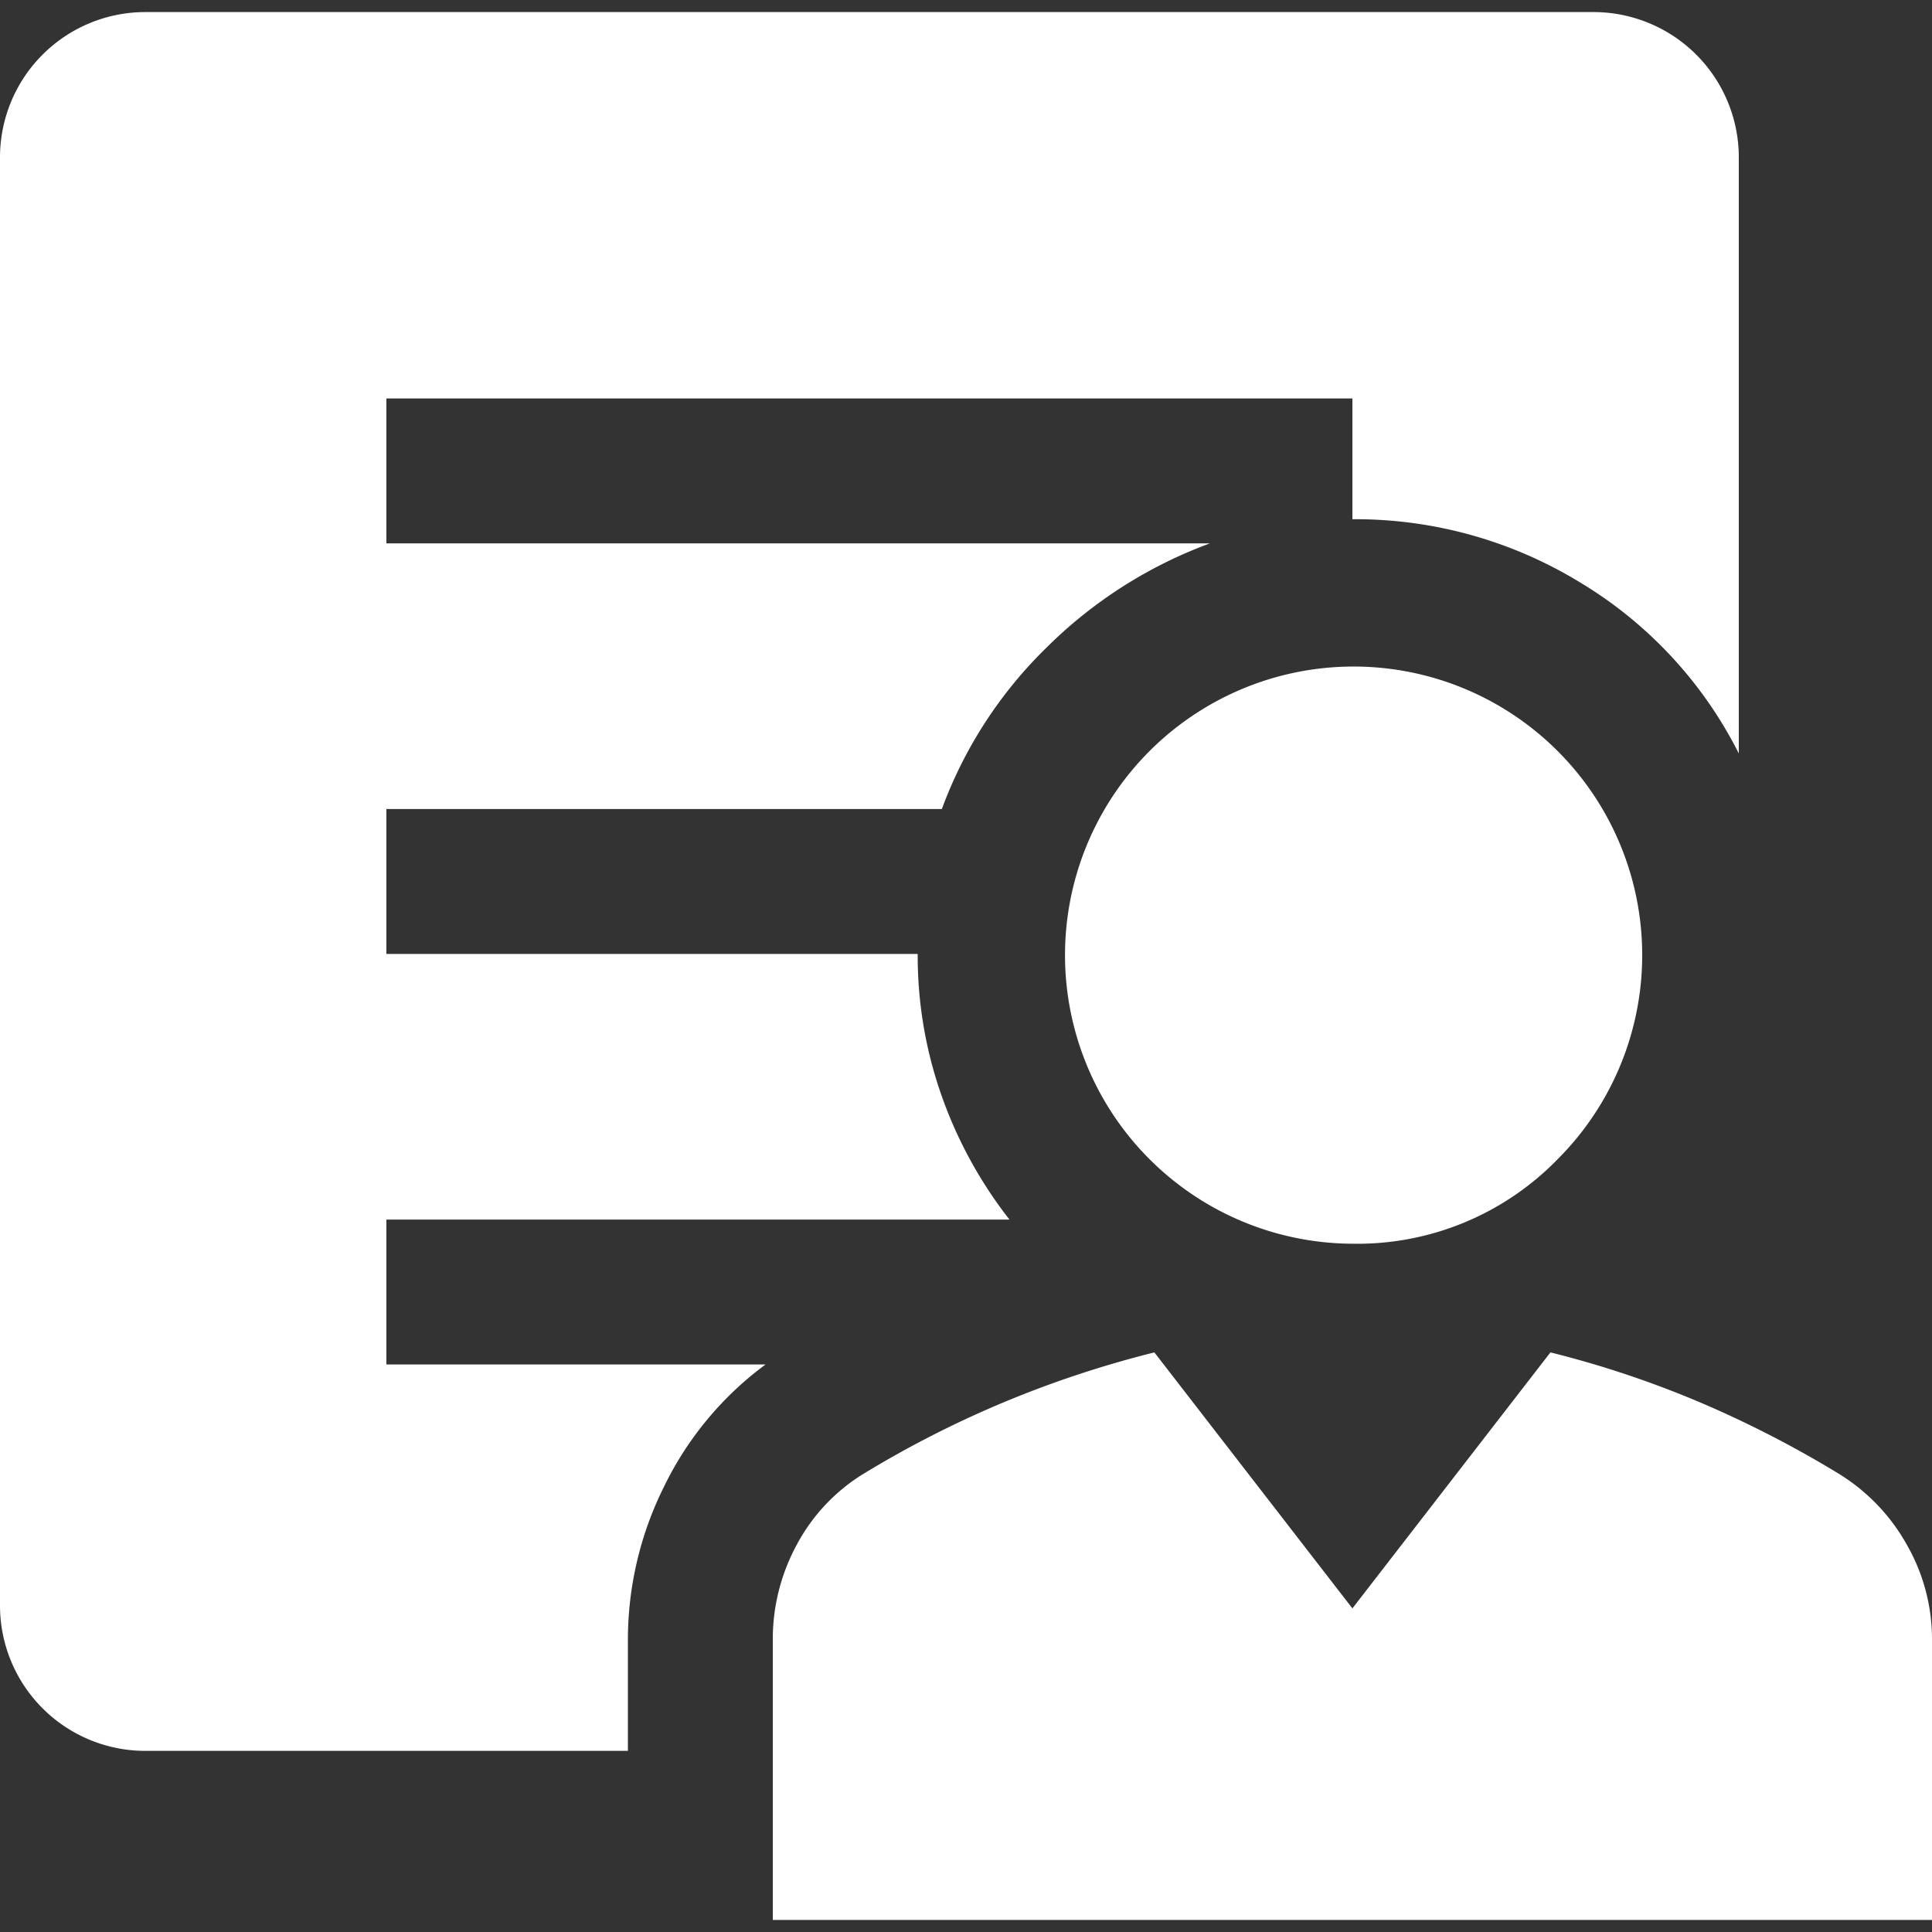 <svg xmlns="http://www.w3.org/2000/svg" width="72" height="72" viewBox="0 0 72 72">
  <rect x="0" y="0" width="72" height="72" fill="#333333" stroke="none"/>
  <g id="icon_department" transform="translate(-1208 -1051)">
    <rect id="長方形_156" data-name="長方形 156" width="72" height="72" transform="translate(1208 1051)" fill="#fff" opacity="0"/>
    <path id="clinical_notes_FILL1_wght400_GRAD0_opsz48" d="M170.4,261.9a10.755,10.755,0,1,1,7.65-3.15A10.415,10.415,0,0,1,170.4,261.9Zm-21.6,25.2V276.66a7.364,7.364,0,0,1,.9-3.555,6.912,6.912,0,0,1,2.52-2.655,38.8,38.8,0,0,1,5.22-2.655,39.216,39.216,0,0,1,5.58-1.845l7.38,9.54,7.38-9.54a37.433,37.433,0,0,1,5.535,1.845,40.142,40.142,0,0,1,5.175,2.655,7.259,7.259,0,0,1,2.565,2.655A7.088,7.088,0,0,1,192,276.66V287.1Zm-5.4-10.44v4.14h-18a5.416,5.416,0,0,1-5.4-5.4v-54a5.416,5.416,0,0,1,5.4-5.4h54a5.416,5.416,0,0,1,5.4,5.4v22.23a15.64,15.64,0,0,0-5.94-6.39,16.047,16.047,0,0,0-8.46-2.34v-4.5h-36v5.4h30.69a16.934,16.934,0,0,0-6.075,3.87,16.242,16.242,0,0,0-3.915,6.03H134.4v5.4h19.8a15.668,15.668,0,0,0,.9,5.31,16.279,16.279,0,0,0,2.52,4.59H134.4v5.4h14.13a12.358,12.358,0,0,0-3.78,4.545A12.8,12.8,0,0,0,143.4,276.66Z" transform="translate(1088 835.45)" fill="#fff"/>
  </g>
</svg>
